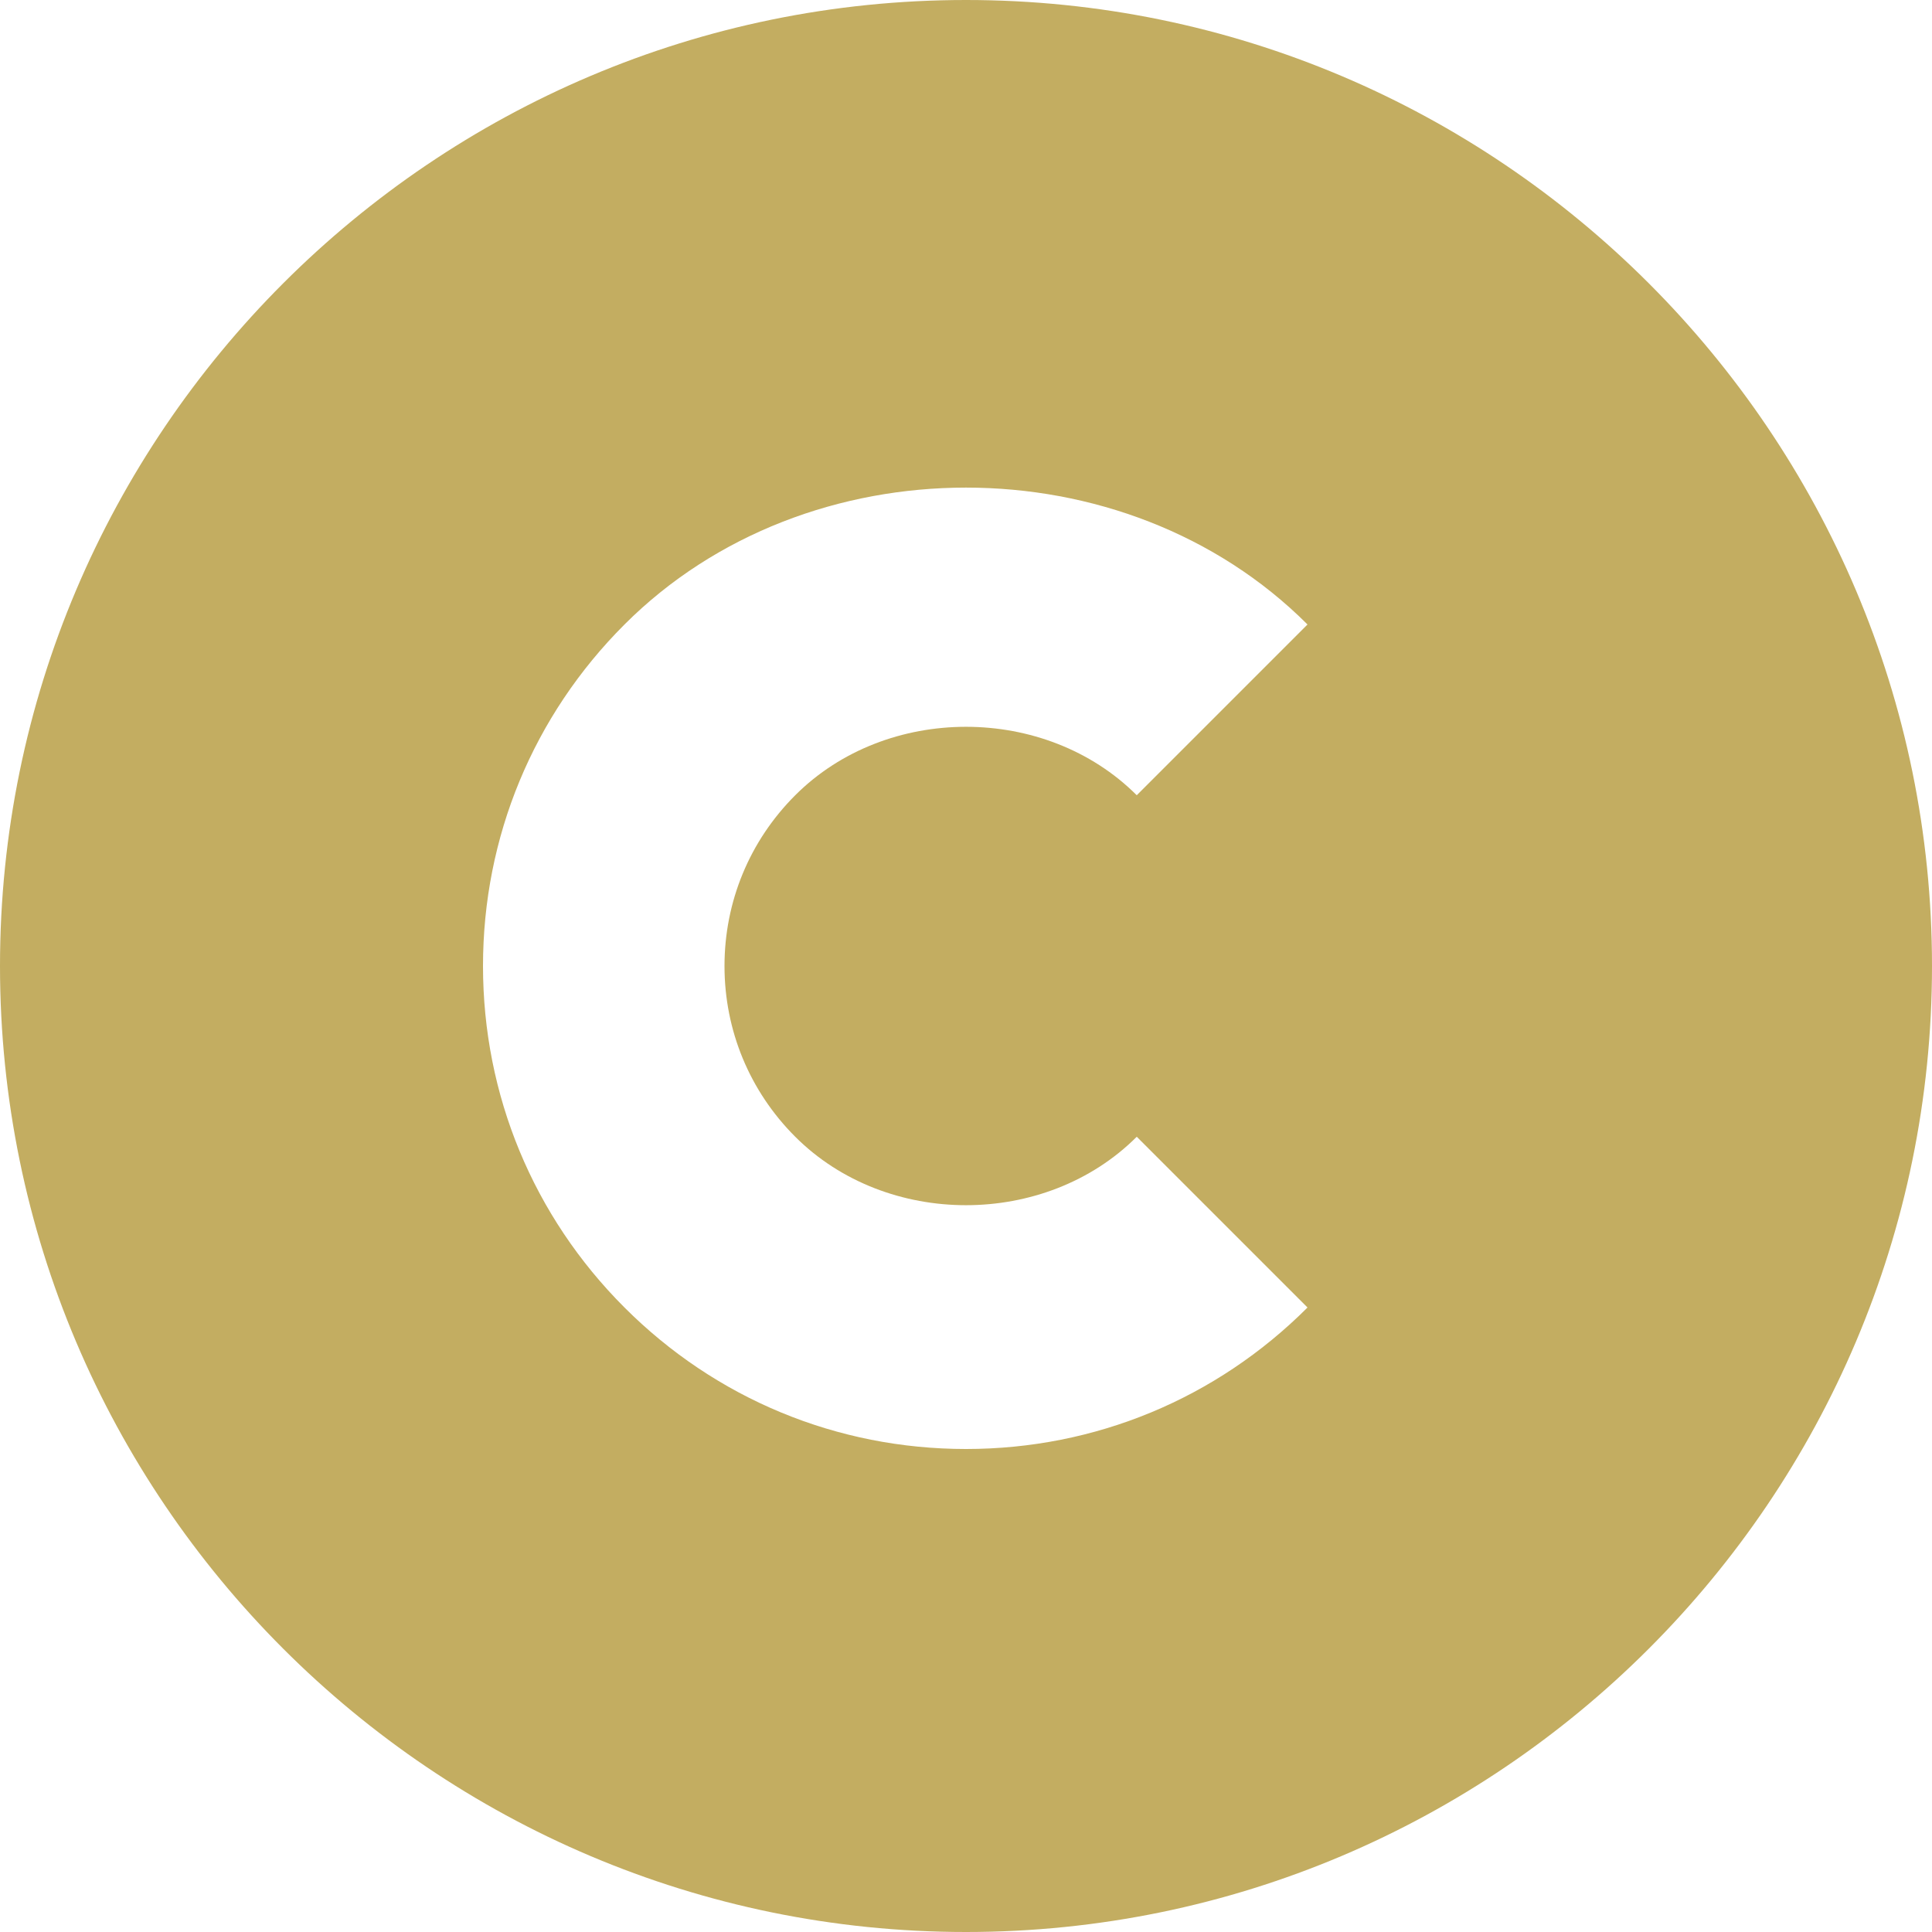 <svg width="34" height="34" viewBox="0 0 34 34" fill="none" xmlns="http://www.w3.org/2000/svg">
<path d="M17 0C7.626 0 0 7.626 0 17C0 26.374 7.626 34 17 34C26.374 34 34 26.374 34 17C34 7.626 26.374 0 17 0ZM13.995 20.005C15.601 21.611 18.399 21.611 20.005 20.005L23.01 23.01C21.405 24.616 19.27 25.5 17 25.5C14.73 25.5 12.595 24.616 10.99 23.01C9.384 21.405 8.5 19.27 8.5 17C8.5 14.73 9.384 12.595 10.99 10.99C14.201 7.778 19.799 7.778 23.01 10.99L20.005 13.995C18.399 12.389 15.601 12.389 13.995 13.995C13.192 14.798 12.75 15.865 12.75 17C12.75 18.135 13.192 19.202 13.995 20.005Z" fill="#C3AD61"/>
</svg>
